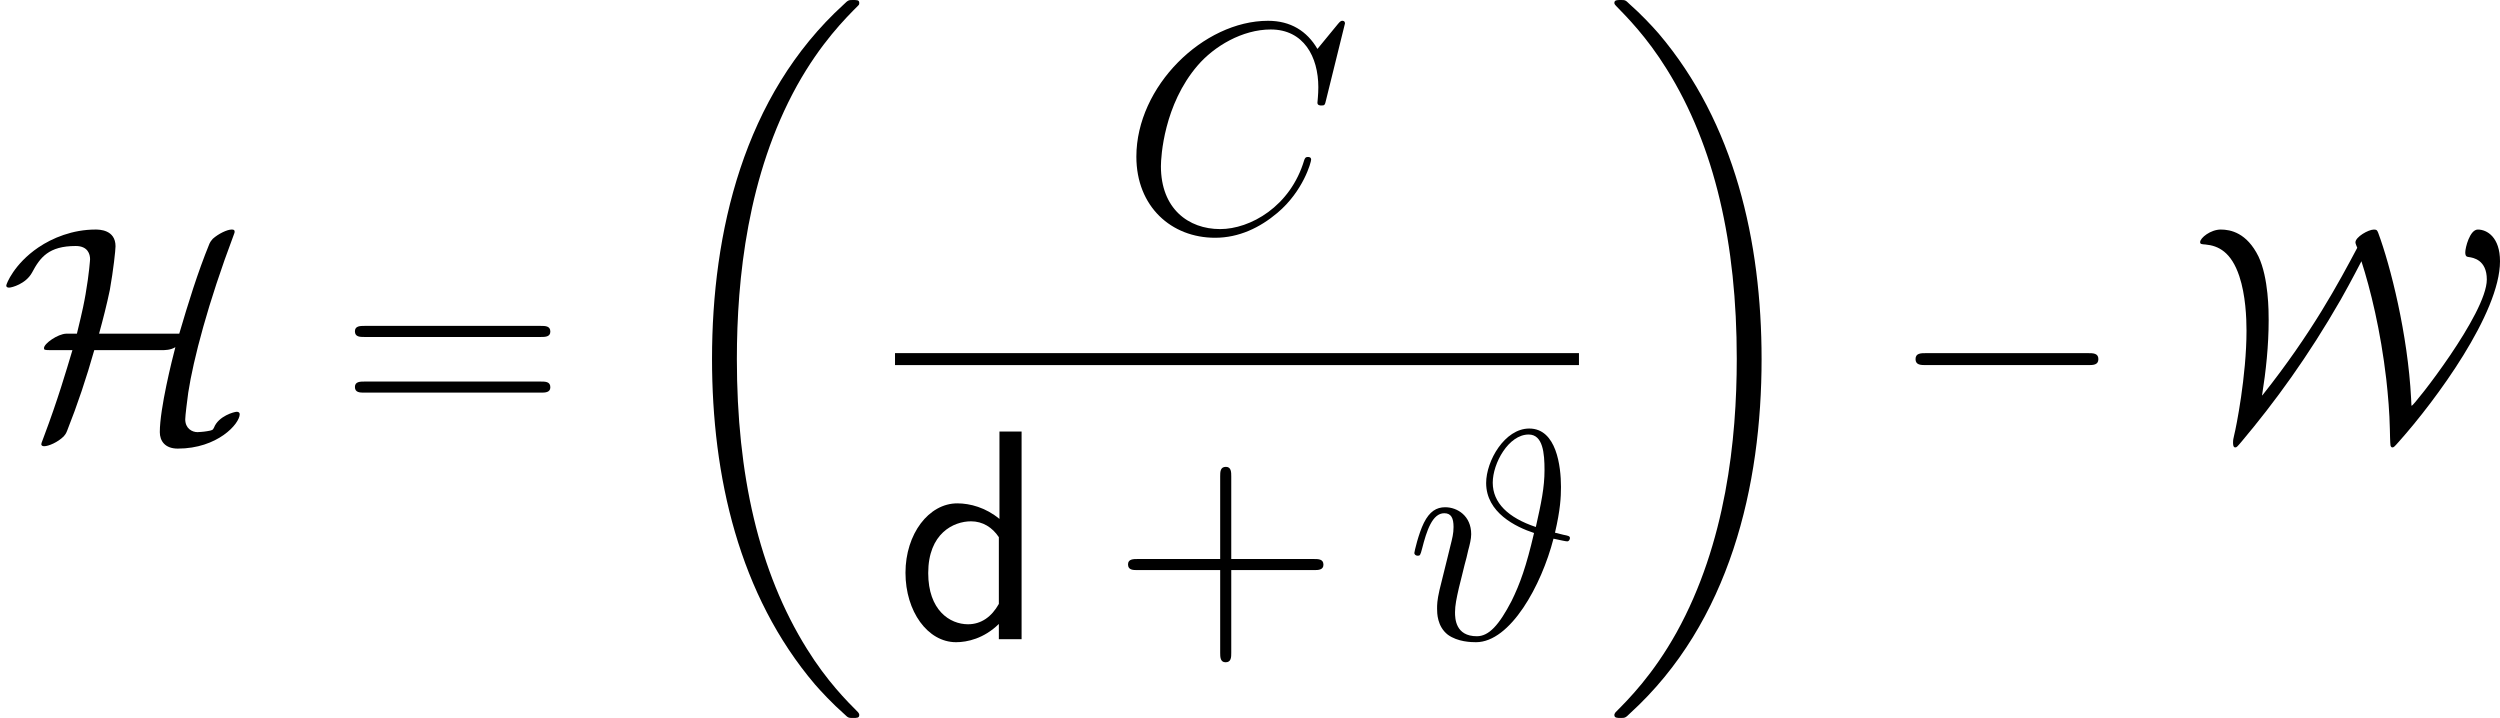 <?xml version='1.0' encoding='UTF-8'?>
<!-- This file was generated by dvisvgm 2.9.1 -->
<svg version='1.1' xmlns='http://www.w3.org/2000/svg' xmlns:xlink='http://www.w3.org/1999/xlink' width='119.845pt' height='34.417pt' viewBox='213.099 176.489 119.845 34.417'>
<defs>
<path id='g3-100' d='M6.068-9.956H5.007V-5.767C4.347-6.312 3.601-6.513 2.984-6.513C1.621-6.513 .502-5.05 .502-3.185C.502-1.334 1.564 .143 2.927 .143C3.457 .143 4.261-.029 4.978-.732V0H6.068V-9.956ZM4.978-1.693C4.634-1.076 4.132-.717 3.5-.717C2.625-.717 1.592-1.392 1.592-3.171C1.592-5.079 2.812-5.652 3.644-5.652C4.203-5.652 4.663-5.365 4.978-4.892V-1.693Z'/>
<path id='g4-18' d='M10.042 33.699C10.042 33.642 10.014 33.613 9.985 33.57C9.454 33.039 8.493 32.078 7.532 30.529C5.222 26.827 4.175 22.165 4.175 16.642C4.175 12.782 4.691 7.804 7.058 3.529C8.192 1.492 9.368 .316 9.999-.316C10.042-.359 10.042-.387 10.042-.43C10.042-.574 9.942-.574 9.741-.574S9.512-.574 9.296-.359C4.49 4.017 2.984 10.587 2.984 16.627C2.984 22.265 4.275 27.946 7.919 32.236C8.206 32.566 8.751 33.154 9.339 33.671C9.512 33.843 9.54 33.843 9.741 33.843S10.042 33.843 10.042 33.699Z'/>
<path id='g4-19' d='M7.56 16.642C7.56 11.004 6.269 5.322 2.625 1.033C2.338 .703 1.793 .115 1.205-.402C1.033-.574 1.004-.574 .803-.574C.631-.574 .502-.574 .502-.43C.502-.373 .56-.316 .588-.287C1.09 .23 2.052 1.191 3.013 2.74C5.322 6.441 6.37 11.104 6.37 16.627C6.37 20.486 5.853 25.464 3.486 29.74C2.353 31.777 1.162 32.968 .56 33.57C.531 33.613 .502 33.656 .502 33.699C.502 33.843 .631 33.843 .803 33.843C1.004 33.843 1.033 33.843 1.248 33.627C6.054 29.252 7.56 22.681 7.56 16.642Z'/>
<path id='g7-43' d='M5.724-3.314H9.684C9.885-3.314 10.143-3.314 10.143-3.572C10.143-3.845 9.899-3.845 9.684-3.845H5.724V-7.804C5.724-8.005 5.724-8.263 5.466-8.263C5.193-8.263 5.193-8.02 5.193-7.804V-3.845H1.234C1.033-3.845 .775-3.845 .775-3.587C.775-3.314 1.019-3.314 1.234-3.314H5.193V.646C5.193 .846 5.193 1.105 5.452 1.105C5.724 1.105 5.724 .861 5.724 .646V-3.314Z'/>
<path id='g7-61' d='M9.684-4.648C9.885-4.648 10.143-4.648 10.143-4.906C10.143-5.179 9.899-5.179 9.684-5.179H1.234C1.033-5.179 .775-5.179 .775-4.921C.775-4.648 1.019-4.648 1.234-4.648H9.684ZM9.684-1.98C9.885-1.98 10.143-1.98 10.143-2.238C10.143-2.511 9.899-2.511 9.684-2.511H1.234C1.033-2.511 .775-2.511 .775-2.252C.775-1.98 1.019-1.98 1.234-1.98H9.684Z'/>
<path id='g6-35' d='M7.13-5.107C7.388-6.212 7.417-6.814 7.417-7.302C7.417-8.292 7.202-10.1 5.896-10.1C4.72-10.1 3.83-8.55 3.83-7.489C3.83-6.068 5.251-5.38 6.126-5.093C5.753-3.486 5.452-2.654 5.05-1.836C4.447-.674 3.96-.143 3.386-.143C2.353-.143 2.338-1.004 2.338-1.291C2.338-1.621 2.41-1.965 2.525-2.468C2.611-2.826 2.697-3.142 2.798-3.572C2.927-4.06 2.855-3.759 2.97-4.261C3.041-4.519 3.113-4.806 3.113-5.036C3.113-5.911 2.453-6.327 1.865-6.327C1.449-6.327 1.119-6.126 .846-5.581C.588-5.064 .387-4.189 .387-4.132S.445-4.003 .545-4.003C.66-4.003 .674-4.017 .76-4.347C.976-5.193 1.248-6.04 1.822-6.04C2.152-6.04 2.267-5.81 2.267-5.38C2.267-5.064 2.209-4.849 2.109-4.447C2.037-4.132 1.908-3.644 1.851-3.4L1.592-2.353C1.478-1.851 1.478-1.65 1.478-1.463C1.478-1.262 1.478-.617 1.994-.215C2.468 .129 3.113 .143 3.343 .143C4.992 .143 6.484-2.582 7.058-4.82C7.388-4.749 7.647-4.691 7.718-4.691C7.804-4.691 7.847-4.792 7.847-4.849C7.847-4.949 7.747-4.964 7.532-5.007L7.13-5.107ZM6.212-5.38C4.878-5.825 4.146-6.542 4.146-7.503C4.146-8.436 4.906-9.813 5.868-9.813C6.556-9.813 6.628-8.909 6.628-8.106C6.628-7.274 6.47-6.528 6.212-5.38Z'/>
<path id='g6-67' d='M10.717-9.971C10.717-10.1 10.616-10.1 10.587-10.1S10.501-10.1 10.387-9.956L9.397-8.751C8.895-9.612 8.106-10.1 7.03-10.1C3.931-10.1 .717-6.958 .717-3.587C.717-1.191 2.396 .301 4.49 .301C5.638 .301 6.642-.187 7.474-.889C8.722-1.937 9.095-3.328 9.095-3.443C9.095-3.572 8.981-3.572 8.938-3.572C8.809-3.572 8.794-3.486 8.766-3.429C8.106-1.191 6.169-.115 4.734-.115C3.214-.115 1.894-1.09 1.894-3.127C1.894-3.587 2.037-6.083 3.658-7.962C4.447-8.88 5.796-9.684 7.159-9.684C8.737-9.684 9.44-8.378 9.44-6.915C9.44-6.542 9.397-6.226 9.397-6.169C9.397-6.04 9.54-6.04 9.583-6.04C9.741-6.04 9.755-6.054 9.813-6.312L10.717-9.971Z'/>
<path id='g5-0' d='M9.454-3.3C9.698-3.3 9.956-3.3 9.956-3.587S9.698-3.873 9.454-3.873H1.693C1.449-3.873 1.191-3.873 1.191-3.587S1.449-3.3 1.693-3.3H9.454Z'/>
<path id='g5-72' d='M4.749-4.806C4.935-5.48 5.122-6.212 5.265-6.901C5.437-7.862 5.538-8.823 5.538-8.995C5.538-9.798 4.749-9.798 4.576-9.798C3.486-9.798 2.511-9.397 1.836-8.938C.674-8.149 .301-7.187 .301-7.116C.301-7.015 .402-7.015 .445-7.015C.56-7.015 1.234-7.187 1.535-7.733C1.922-8.464 2.338-9.009 3.63-9.009C4.218-9.009 4.318-8.608 4.318-8.378C4.318-8.364 4.275-7.69 4.103-6.7C4.031-6.298 3.988-6.04 3.687-4.806H3.171C2.769-4.792 2.109-4.333 2.109-4.117C2.109-4.031 2.123-4.017 2.439-4.017H3.472C3.171-3.013 2.769-1.635 2.109 .115C1.98 .445 1.98 .473 1.98 .488C1.98 .588 2.095 .588 2.123 .588C2.324 .588 2.769 .402 3.056 .115C3.127 .029 3.156 0 3.214-.143C3.716-1.406 4.146-2.697 4.519-4.017H7.747C7.905-4.017 8.177-4.017 8.407-4.16C8.249-3.558 7.661-1.219 7.661-.086C7.661 .33 7.905 .703 8.522 .703C10.43 .703 11.491-.488 11.491-.947C11.491-1.033 11.42-1.062 11.348-1.062C11.233-1.062 10.473-.861 10.258-.301C10.2-.187 10.186-.172 9.913-.129C9.755-.1 9.483-.086 9.468-.086C9.21-.086 8.88-.258 8.88-.703C8.88-.875 8.981-1.664 9.024-1.98C9.268-3.572 9.971-6.269 11.204-9.54C11.247-9.641 11.247-9.669 11.247-9.698C11.247-9.798 11.161-9.798 11.104-9.798C10.889-9.798 10.473-9.598 10.2-9.354C10.186-9.325 10.1-9.253 10.042-9.124C9.468-7.718 9.024-6.269 8.593-4.806H4.749Z'/>
<path id='g5-87' d='M3.457-1.851C3.644-3.027 3.773-4.232 3.773-5.452C3.773-5.868 3.773-7.474 3.285-8.507C2.726-9.641 1.951-9.798 1.478-9.798C.99-9.798 .488-9.397 .488-9.196C.488-9.095 .56-9.095 .746-9.081C1.363-9.024 1.98-8.722 2.367-7.56C2.668-6.657 2.711-5.566 2.711-4.949C2.711-2.783 2.209-.287 2.123 .043C2.08 .23 2.066 .287 2.066 .416C2.066 .473 2.066 .646 2.166 .646C2.238 .646 2.252 .631 2.482 .359C4.074-1.535 5.667-3.716 7.23-6.441C7.79-7.431 8.163-8.177 8.22-8.278C8.651-6.944 9.139-4.964 9.411-2.625C9.497-1.865 9.569-.99 9.583-.23C9.583-.172 9.598 .488 9.612 .531C9.612 .588 9.655 .646 9.698 .646C9.77 .646 9.784 .631 10.014 .373C11.793-1.621 14.863-5.796 14.863-8.278C14.863-9.425 14.246-9.798 13.801-9.798C13.414-9.798 13.198-8.923 13.198-8.708C13.198-8.507 13.27-8.493 13.371-8.479C13.572-8.45 14.231-8.349 14.231-7.403C14.231-5.767 10.731-1.349 10.631-1.349C10.616-1.349 10.616-1.363 10.602-1.693C10.444-4.777 9.612-8.063 9.024-9.641C8.981-9.741 8.966-9.798 8.823-9.798C8.55-9.798 7.933-9.44 7.933-9.182C7.933-9.124 7.991-8.995 8.02-8.923C7.144-7.274 5.853-4.849 3.472-1.851H3.457Z'/>
</defs>
<g id='page1'>
<use x='213.099' y='197.291' xlink:href='#g5-72'/>
<use x='229.338' y='197.291' xlink:href='#g7-61'/>
<use x='244.248' y='177.063' xlink:href='#g4-18'/>
<use x='266.857' y='187.586' xlink:href='#g6-67'/>
<rect x='256.004' y='193.417' height='.574' width='32.787'/>
<use x='256.004' y='207.132' xlink:href='#g3-100'/>
<use x='266.399' y='207.132' xlink:href='#g7-43'/>
<use x='280.512' y='207.132' xlink:href='#g6-35'/>
<use x='289.986' y='177.063' xlink:href='#g4-19'/>
<use x='303.735' y='197.291' xlink:href='#g5-0'/>
<use x='318.081' y='197.291' xlink:href='#g5-87'/>
</g>
</svg>